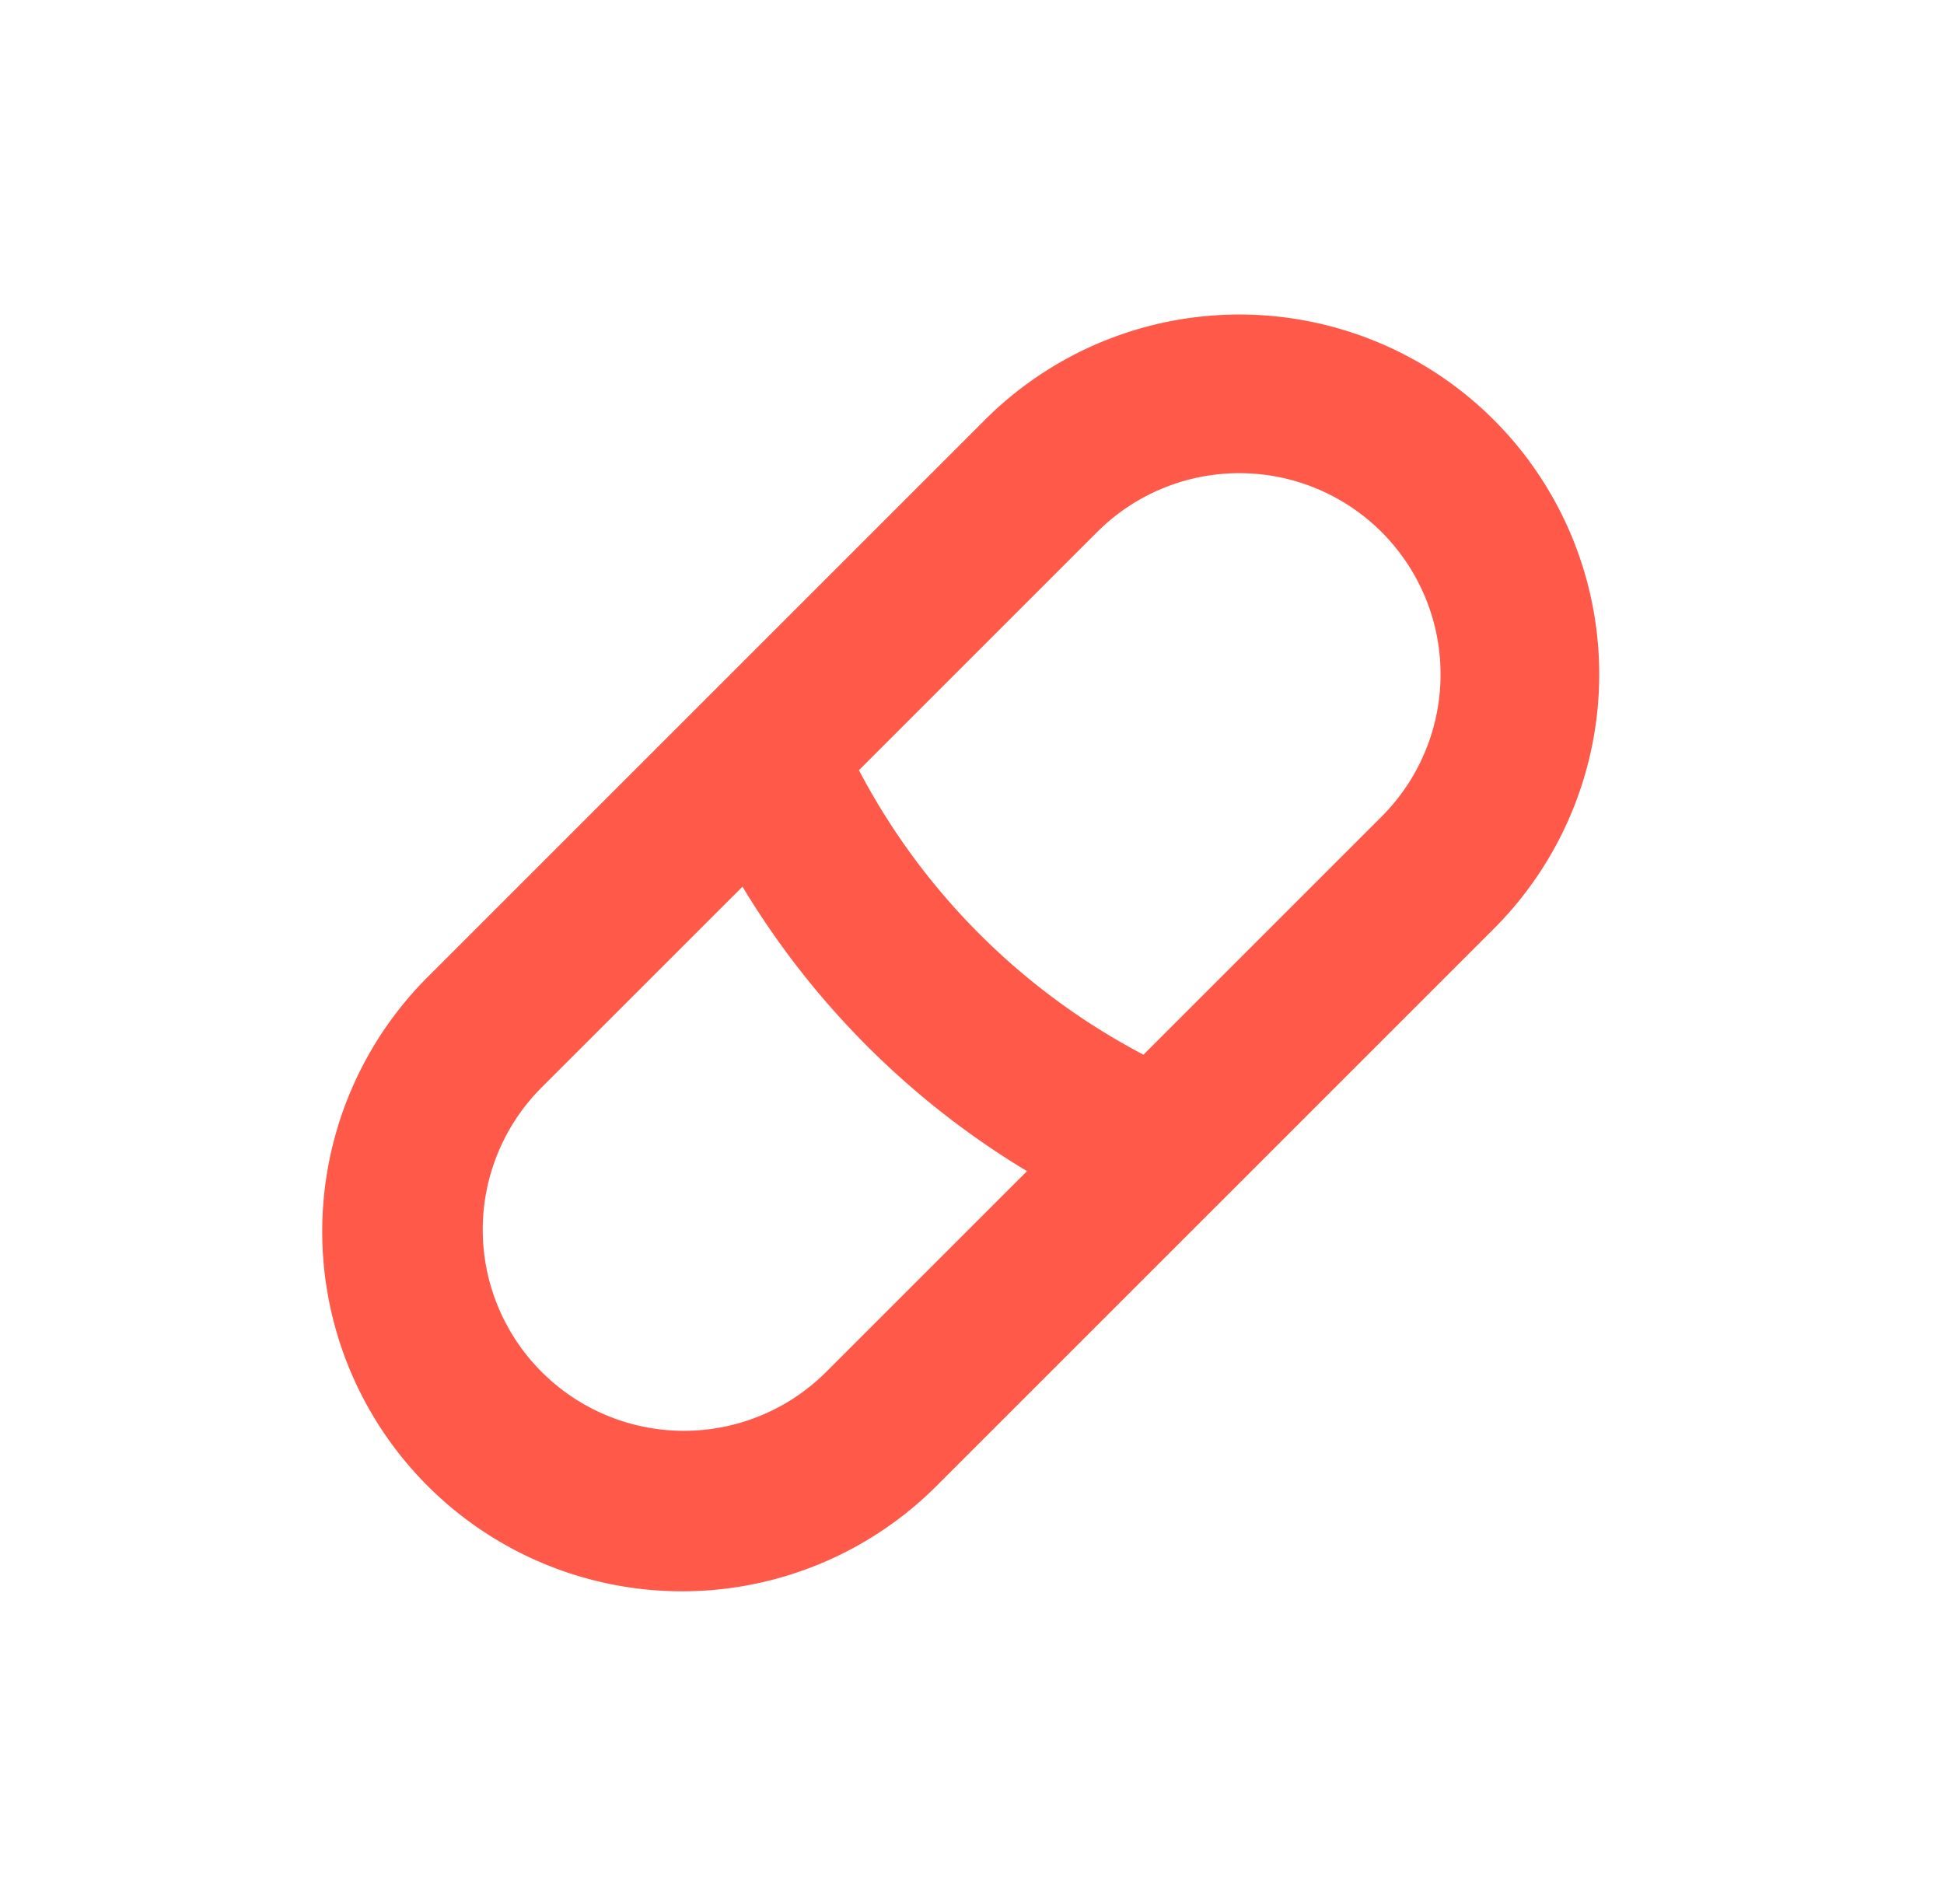 <?xml version="1.0" encoding="UTF-8"?> <svg xmlns="http://www.w3.org/2000/svg" width="49" height="48" fill="none"><path fill-rule="evenodd" clip-rule="evenodd" d="M37.653 10.586a9.071 9.071 0 0 0-12.828 0l-6.963 6.963c-.025.024-.05.048-.073.073l-6.964 6.964a9.071 9.071 0 1 0 12.828 12.828l6.972-6.972c.02-.018.038-.037.057-.056l6.971-6.972a9.071 9.071 0 0 0 0-12.828Zm-8.831 16.003 6.003-6.003a5.071 5.071 0 1 0-7.172-7.172l-6.003 6.003a17.04 17.04 0 0 0 7.172 7.172Zm-10.107-4.236-5.062 5.061a5.071 5.071 0 0 0 7.172 7.172l5.061-5.061a21.042 21.042 0 0 1-7.171-7.172Z" fill="#FF5949"></path></svg> 